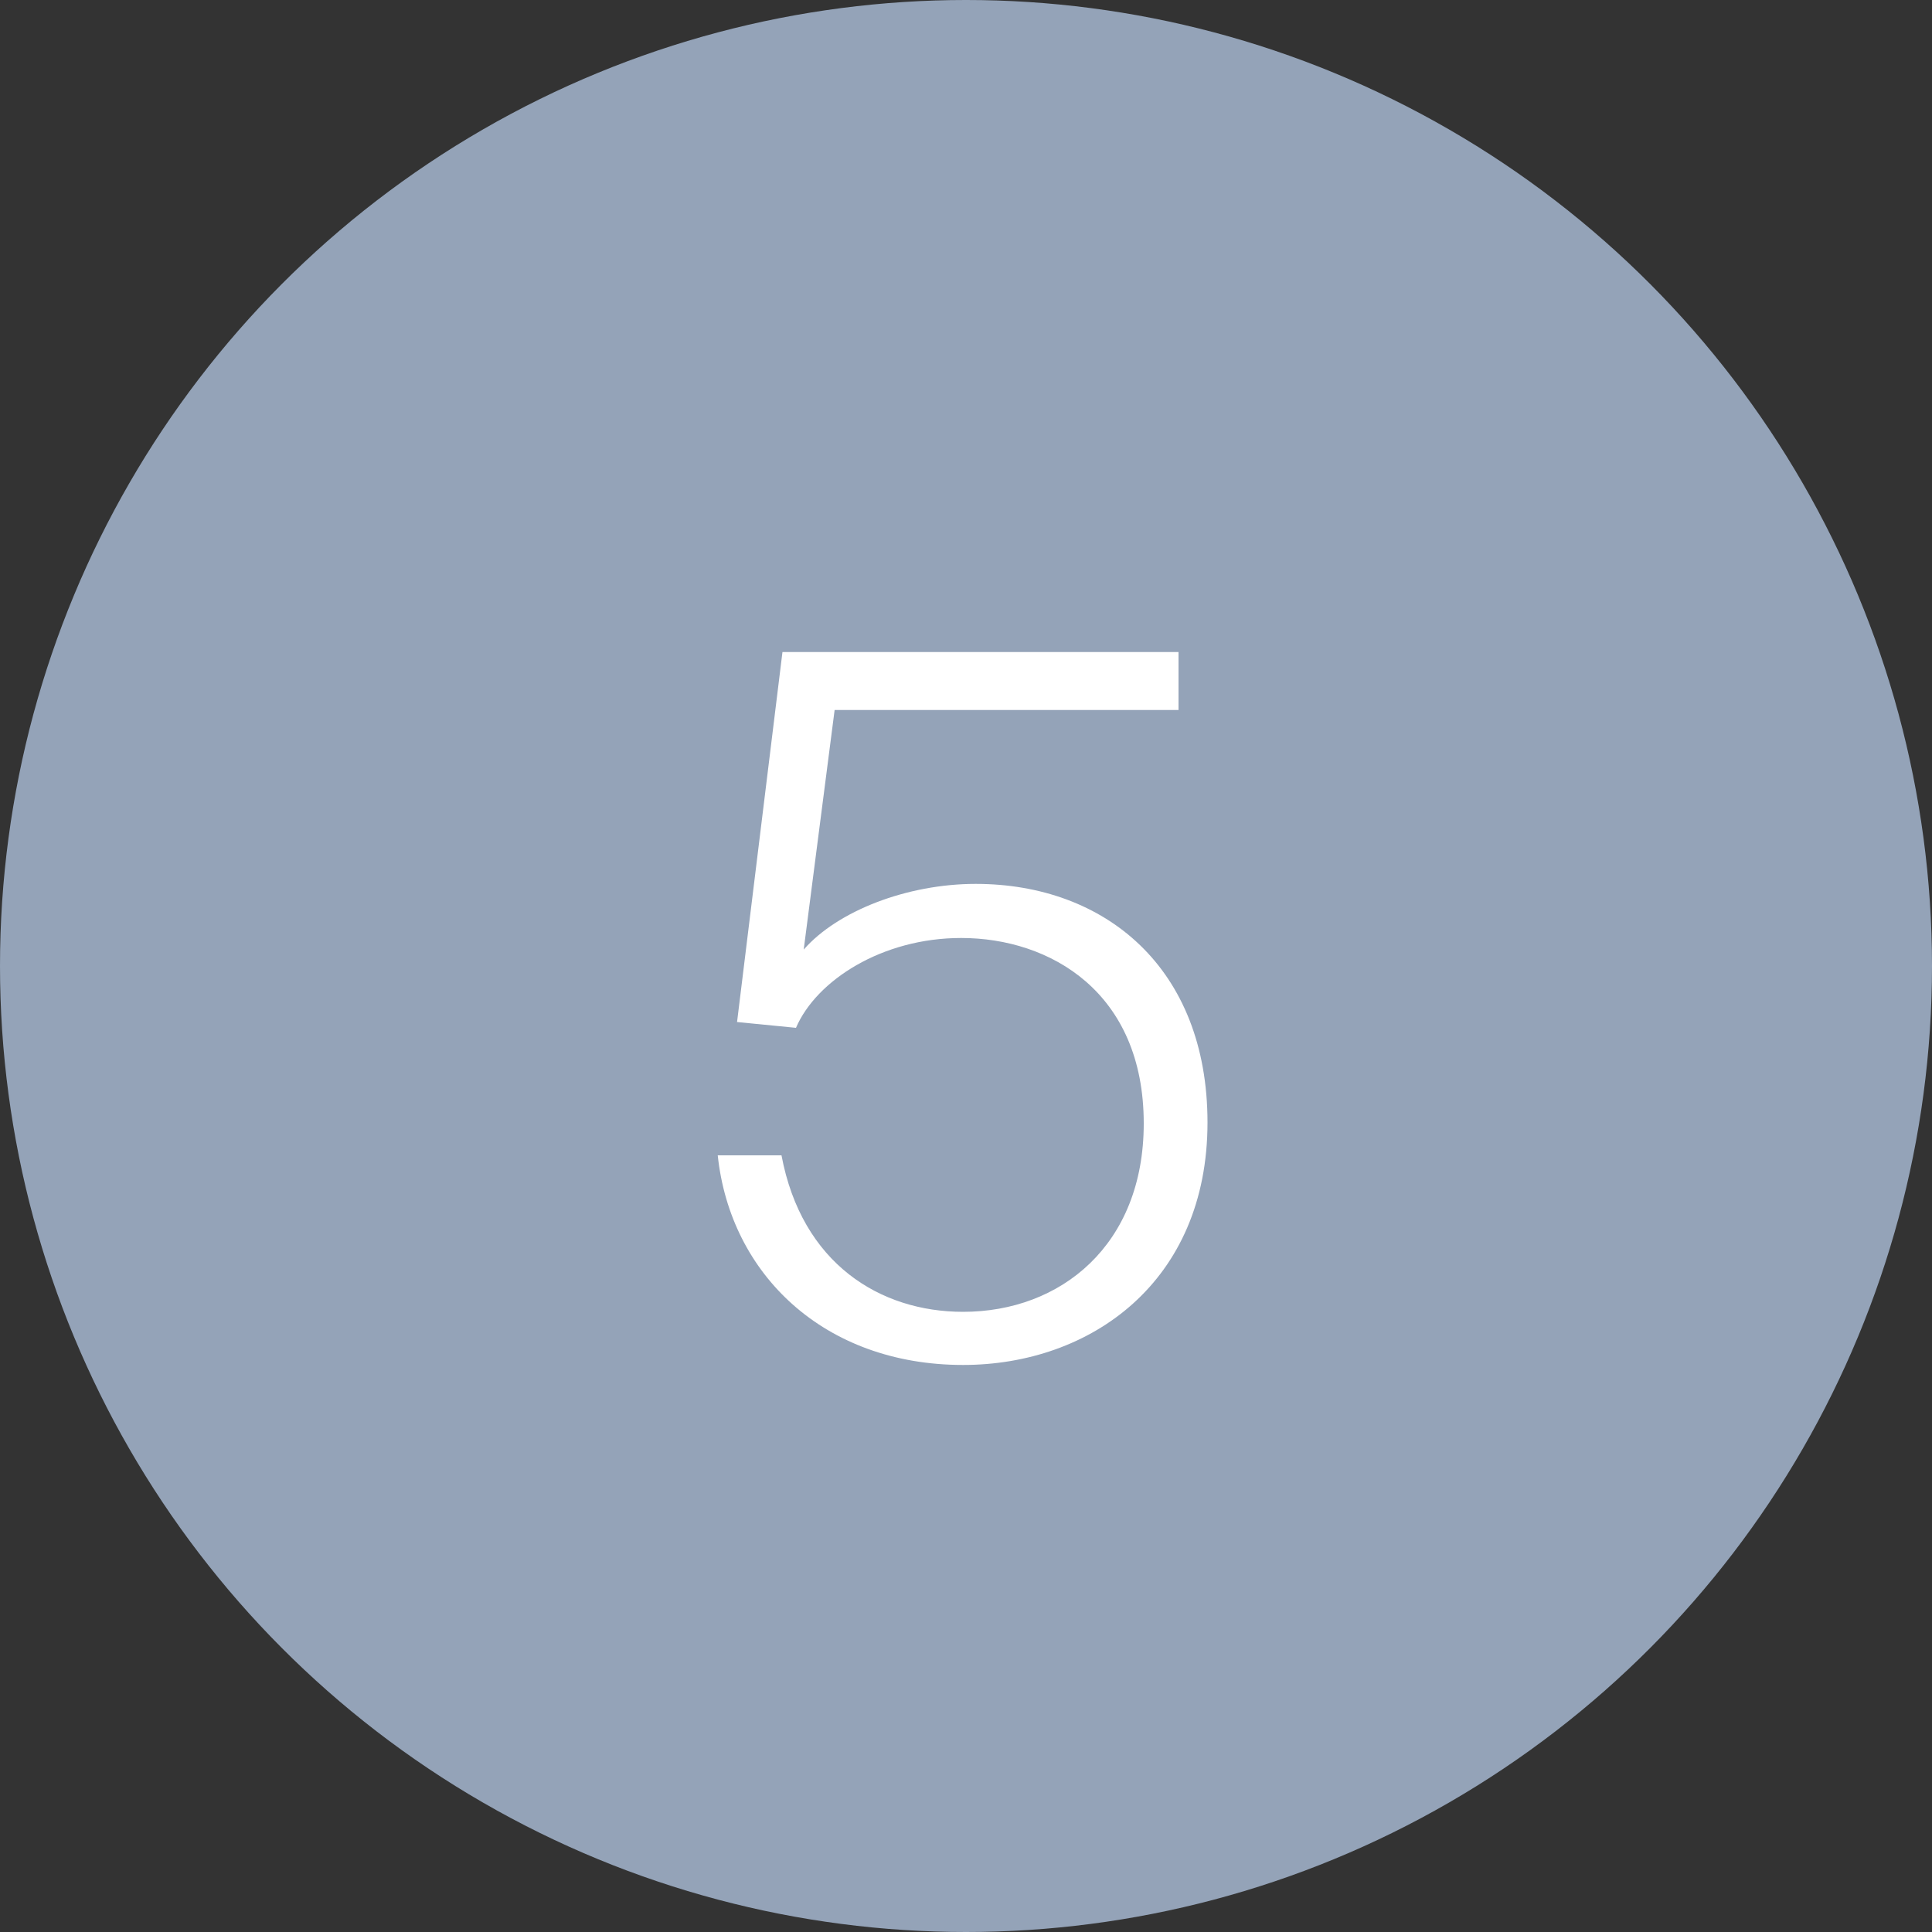 <?xml version="1.0" encoding="UTF-8"?> <svg xmlns="http://www.w3.org/2000/svg" width="60" height="60" viewBox="0 0 60 60" fill="none"><rect x="0" y="0" width="60" height="60" fill="#333333" stroke="none"/><circle cx="30" cy="30" r="30" fill="#94A3B8"></circle><path d="M29.91 40.74C32.94 40.74 35.52 38.67 35.52 34.89C35.52 30.81 32.61 29.13 29.85 29.13C27.39 29.13 25.35 30.45 24.72 31.92L22.89 31.74L24.3 20.25H36.6V22.05H25.92L24.96 29.49C26.01 28.29 28.17 27.45 30.3 27.45C34.32 27.45 37.5 30.06 37.5 34.86C37.5 39.81 33.87 42.39 29.91 42.39C25.59 42.39 22.68 39.57 22.29 35.88H24.27C24.9 39.24 27.33 40.74 29.91 40.74Z" fill="white"></path></svg> 